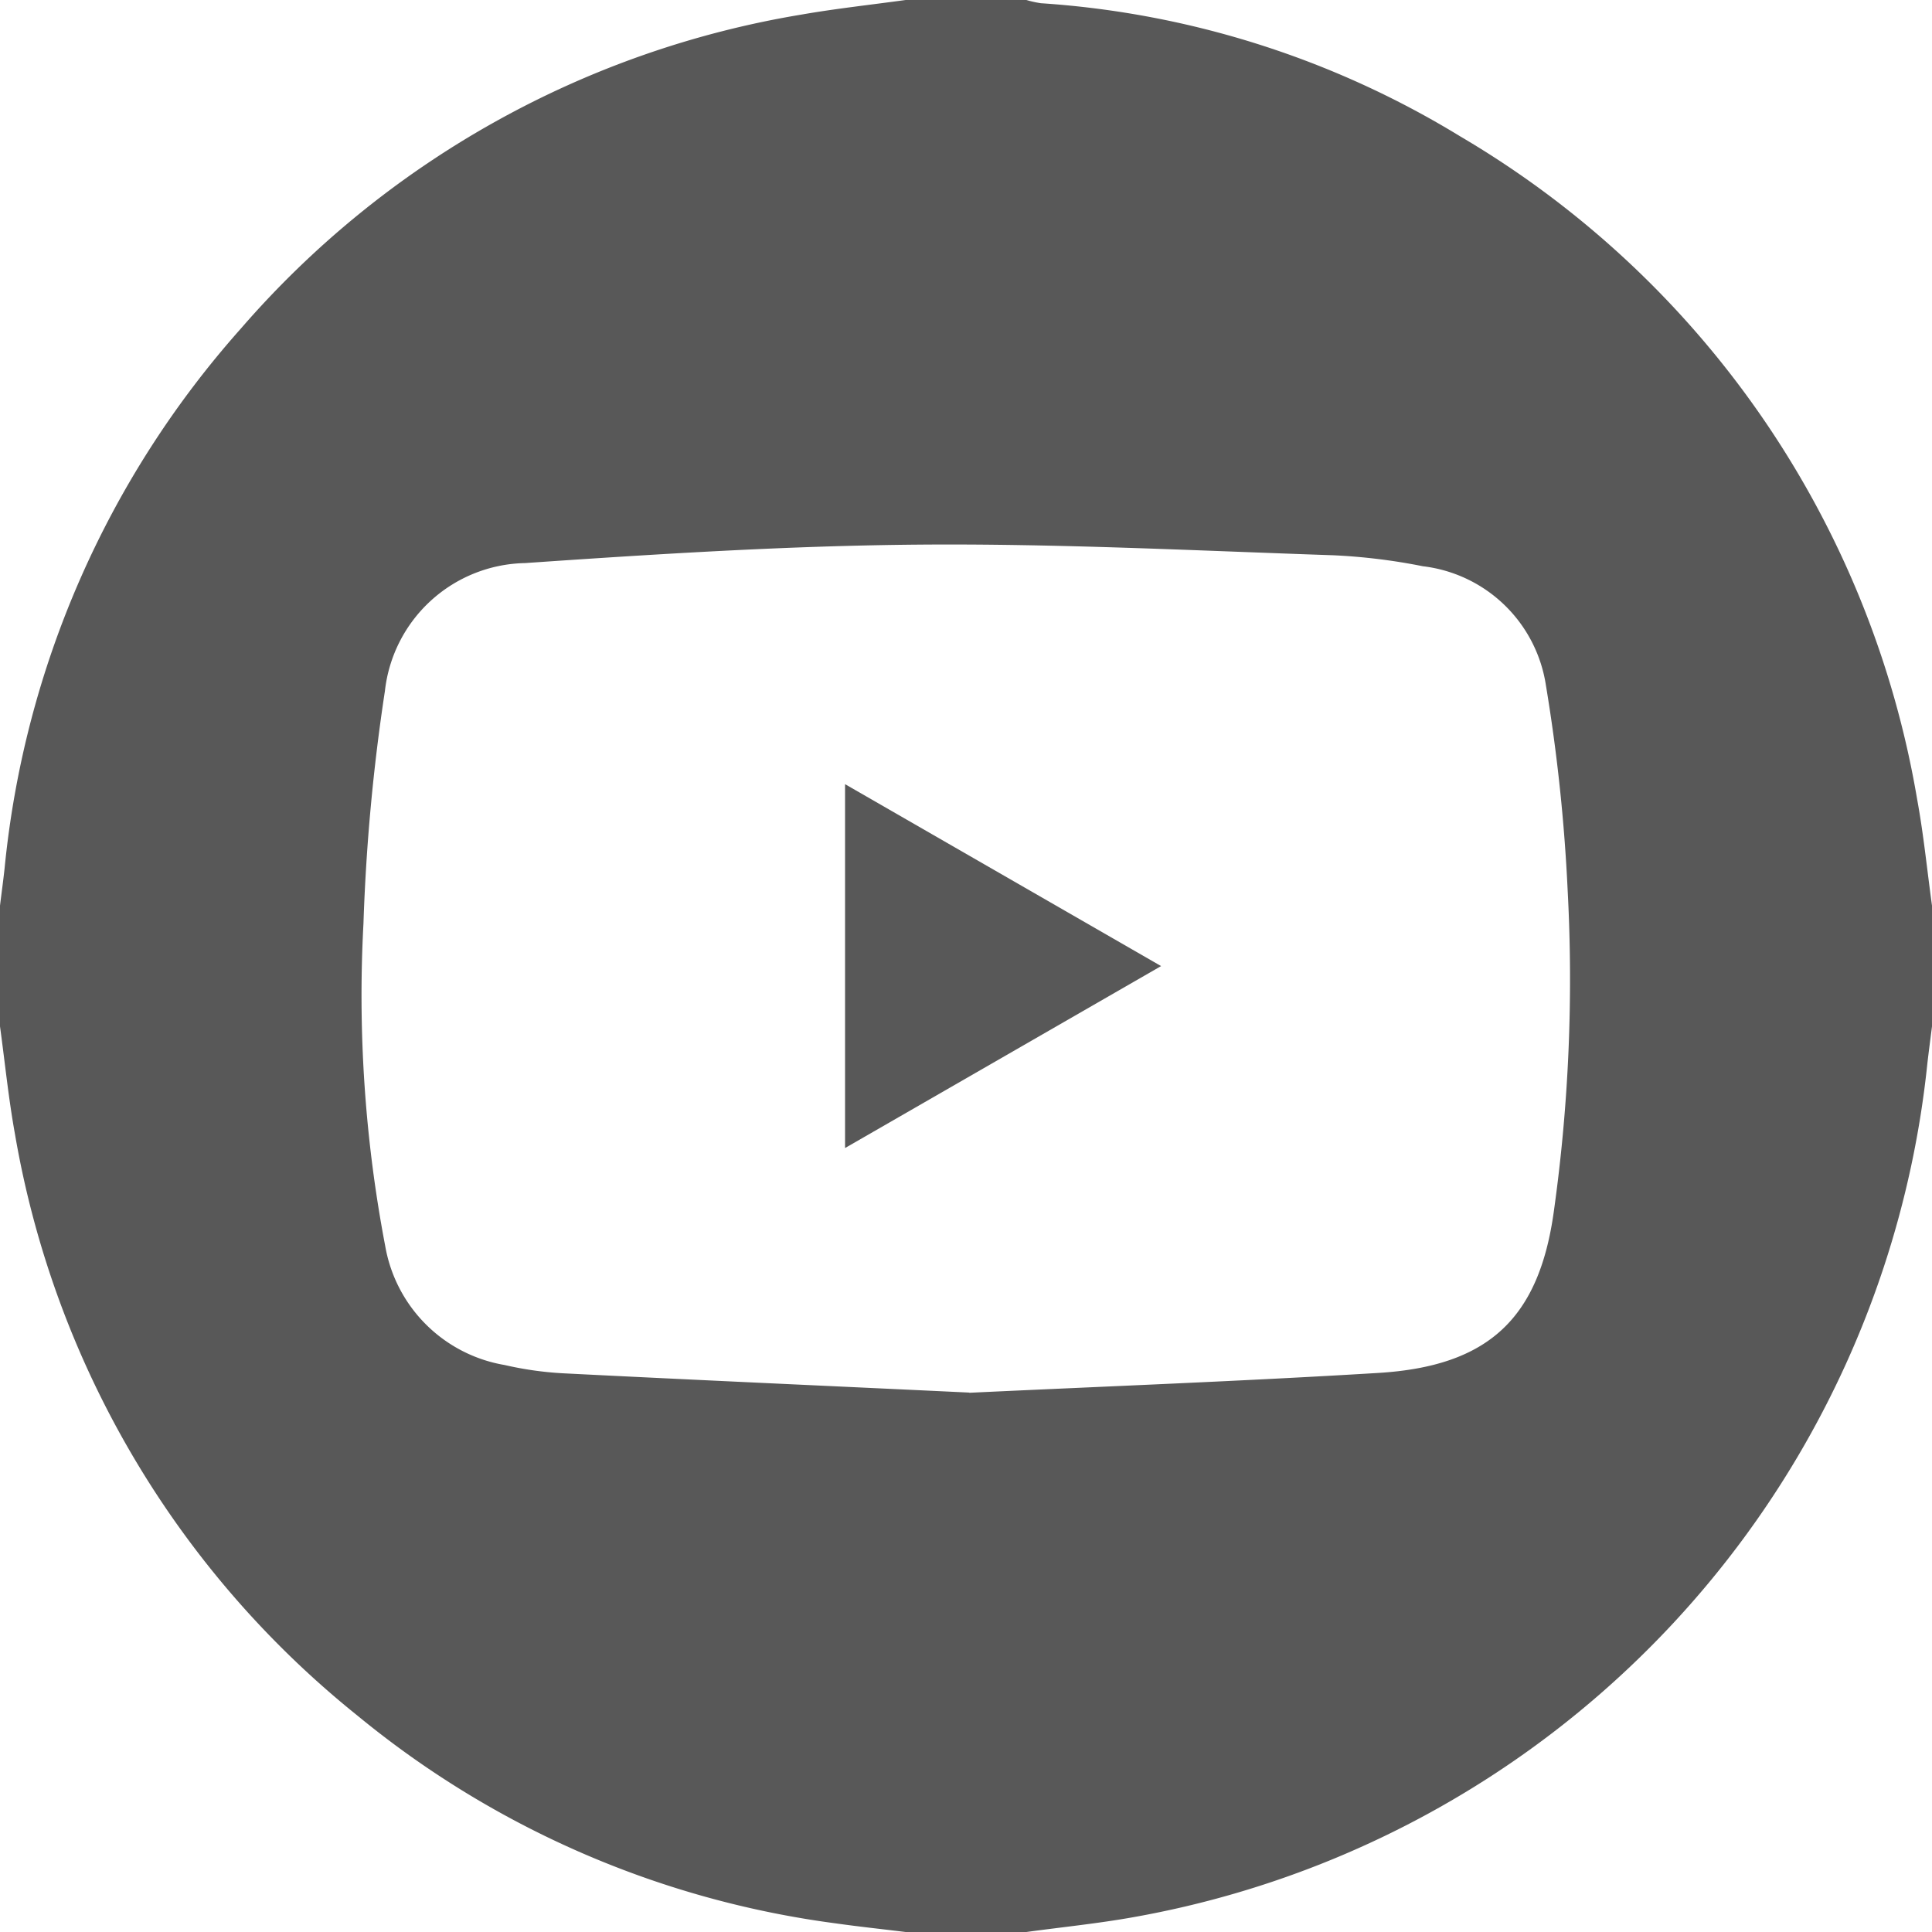 <svg id="Raggruppa_88229" data-name="Raggruppa 88229" xmlns="http://www.w3.org/2000/svg" width="60" height="60" viewBox="0 0 60 60">
  <g id="Raggruppa_88230" data-name="Raggruppa 88230">
    <path id="Tracciato_122776" data-name="Tracciato 122776" d="M28.125,0h3.75a3.333,3.333,0,0,0,.451.1A28.564,28.564,0,0,1,45.355,4.239,29.611,29.611,0,0,1,59.54,24.83c.2,1.089.309,2.2.46,3.295v3.75c-.048.385-.1.769-.144,1.154A30.076,30.076,0,0,1,35.225,59.535c-1.108.2-2.233.312-3.35.465h-3.75c-.732-.09-1.466-.168-2.2-.272A29.418,29.418,0,0,1,11.1,53.279,29.55,29.55,0,0,1,.466,35.228C.265,34.118.153,32.993,0,31.875v-3.75c.047-.384.1-.768.142-1.153A29.534,29.534,0,0,1,7.478,10.207,29.394,29.394,0,0,1,24.89.453C25.962.266,27.046.149,28.125,0M30.1,43.254c4.24-.2,8.473-.359,12.7-.616,3.427-.208,5-1.693,5.458-5.034a51.837,51.837,0,0,0,.428-9.934,54.4,54.4,0,0,0-.677-6.392,4.388,4.388,0,0,0-3.822-3.693,18.45,18.45,0,0,0-2.786-.341c-4.292-.145-8.586-.366-12.878-.33-4.075.034-8.151.293-12.219.573a4.466,4.466,0,0,0-4.35,3.972,61.184,61.184,0,0,0-.666,7.217A41.518,41.518,0,0,0,11.964,38.7a4.534,4.534,0,0,0,3.709,3.692,10.587,10.587,0,0,0,1.795.256c4.21.213,8.421.4,12.635.6" fill="#585858"/>
    <path id="Tracciato_122782" data-name="Tracciato 122782" d="M234.105,213.791l-9.819,5.653v-11.3l9.819,5.652" transform="translate(-198.042 -183.791)" fill="#585858"/>
  </g>
</svg>
